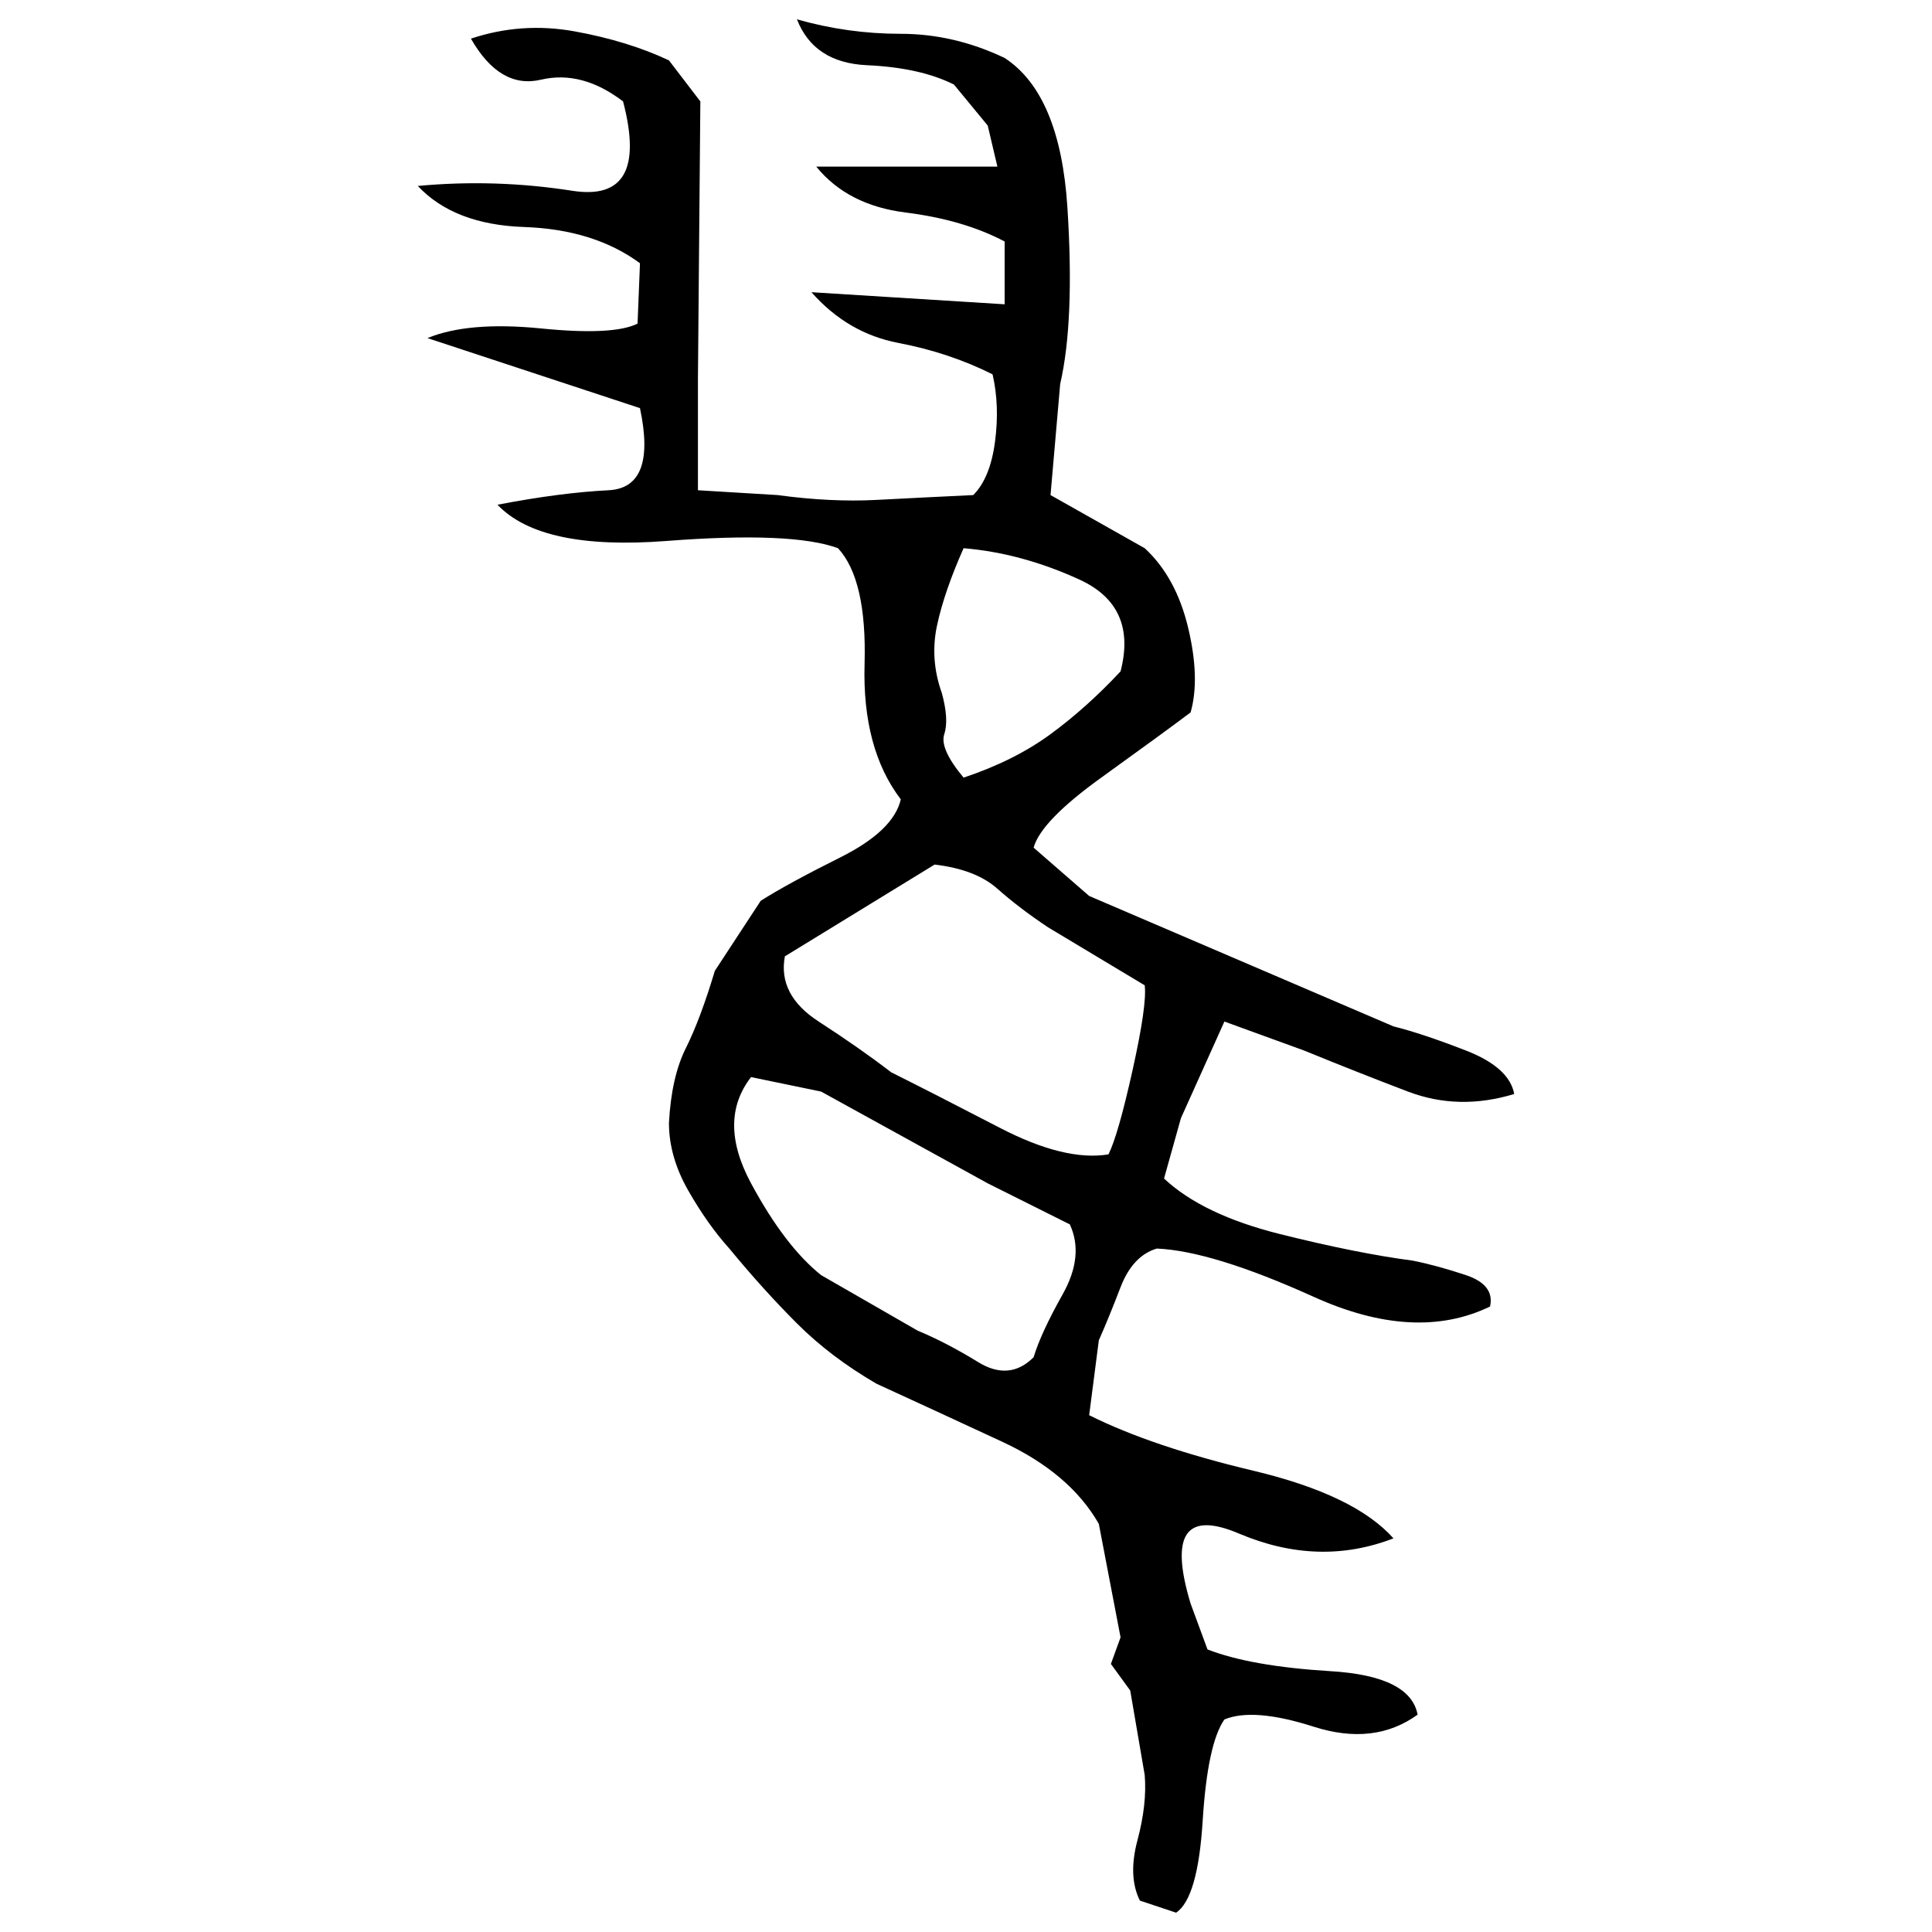 ﻿<?xml version="1.0" encoding="UTF-8" standalone="yes"?>
<svg xmlns="http://www.w3.org/2000/svg" height="100%" version="1.1" width="100%" viewBox="0 0 80 80">
  <g transform="scale(1)">
    <path fill="#000000" d="M33 0.8Q35.1 1.4 37.3 1.4T41.6 2.4Q43.9 3.9 44.2 8.6T43.9 15.9L43.5 20.5L47.4 22.7Q48.7 23.9 49.2 26.0T49.3 29.5Q48.1 30.4 45.6 32.2T42.8 35.1L45.1 37.1L57.7 42.5Q58.9 42.8 60.7 43.5T62.7 45.3Q60.4 46.0 58.3 45.2T54 43.5L50.7 42.3L48.9 46.3L48.2 48.8Q49.8 50.3 53 51.1T58.5 52.2Q59.5 52.4 60.7 52.8T61.7 54.1Q58.6 55.6 54.4 53.7T47.9 51.7Q46.9 52 46.4 53.3T45.5 55.5L45.1 58.6Q47.7 59.9 51.9 60.9T57.7 63.7Q54.6 64.9 51.3 63.5T49.3 66.4L50 68.3Q51.8 69 55.1 69.2T58.7 71.0Q56.9 72.3 54.4 71.5T50.7 71.2Q50.0 72.2 49.8 75.4T48.7 79.2L47.2 78.7Q46.7 77.7 47.1 76.2T47.4 73.5L46.8 70L46 68.9L46.4 67.8L45.5 63.1Q44.3 61 41.5 59.7T36.3 57.3Q34.4 56.2 33 54.8T30.2 51.7Q29.3 50.7 28.5 49.3T27.7 46.5Q27.8 44.6 28.4 43.4T29.6 40.2L31.5 37.3Q32.6 36.6 34.8 35.5T37.3 33.1Q35.7 31.0 35.8 27.5T34.7 22.7Q32.8 22.0 27.6 22.4T20.6 20.9Q23.2 20.4 25.2 20.3T26.5 16.9L17.7 14.0Q19.4 13.3 22.4 13.6T26.4 13.4L26.5 10.9Q24.6 9.5 21.7 9.4T17.3 7.7Q20.5 7.4 23.7 7.9T25.8 4.2Q24.1 2.9 22.4 3.3T19.5 1.6Q21.6 0.9 23.8 1.3T27.7 2.5L29 4.2L28.9 15.7V20.3L32.2 20.5Q34.4 20.8 36.3 20.7T40.3 20.5Q41 19.8 41.2 18.3T41.1 15.5Q39.3 14.6 37.2 14.2T33.6 12.1L41.6 12.6V10.0Q39.9 9.1 37.5 8.8T33.8 6.9H41.3L40.9 5.2L39.5 3.5Q38.1 2.8 35.9 2.7T33 0.8ZM39.1 24.5T38.8 25.9T39.0 28.7Q39.3 29.8 39.1 30.4T39.9 32.2Q42.0 31.5 43.5 30.4T46.4 27.8Q47.1 25.1 44.7 24T39.9 22.7Q39.1 24.5 38.8 25.9ZM32.5 39.6Q32.2 41.2 33.9 42.3T36.9 44.4Q38.7 45.3 41.4 46.7T45.9 47.8Q46.3 47.0 46.9 44.3T47.4 40.8L43.4 38.4Q42.2 37.6 41.3 36.8T38.7 35.8L32.5 39.6ZM29.7 46.4T31.1 49T34.0 52.8L38 55.1Q39.2 55.6 40.5 56.4T42.8 56.2Q43.1 55.2 44 53.6T44.3 50.7L40.9 49L34.0 45.2L31.1 44.6Q29.7 46.4 31.1 49Z" />
  </g>
</svg>
